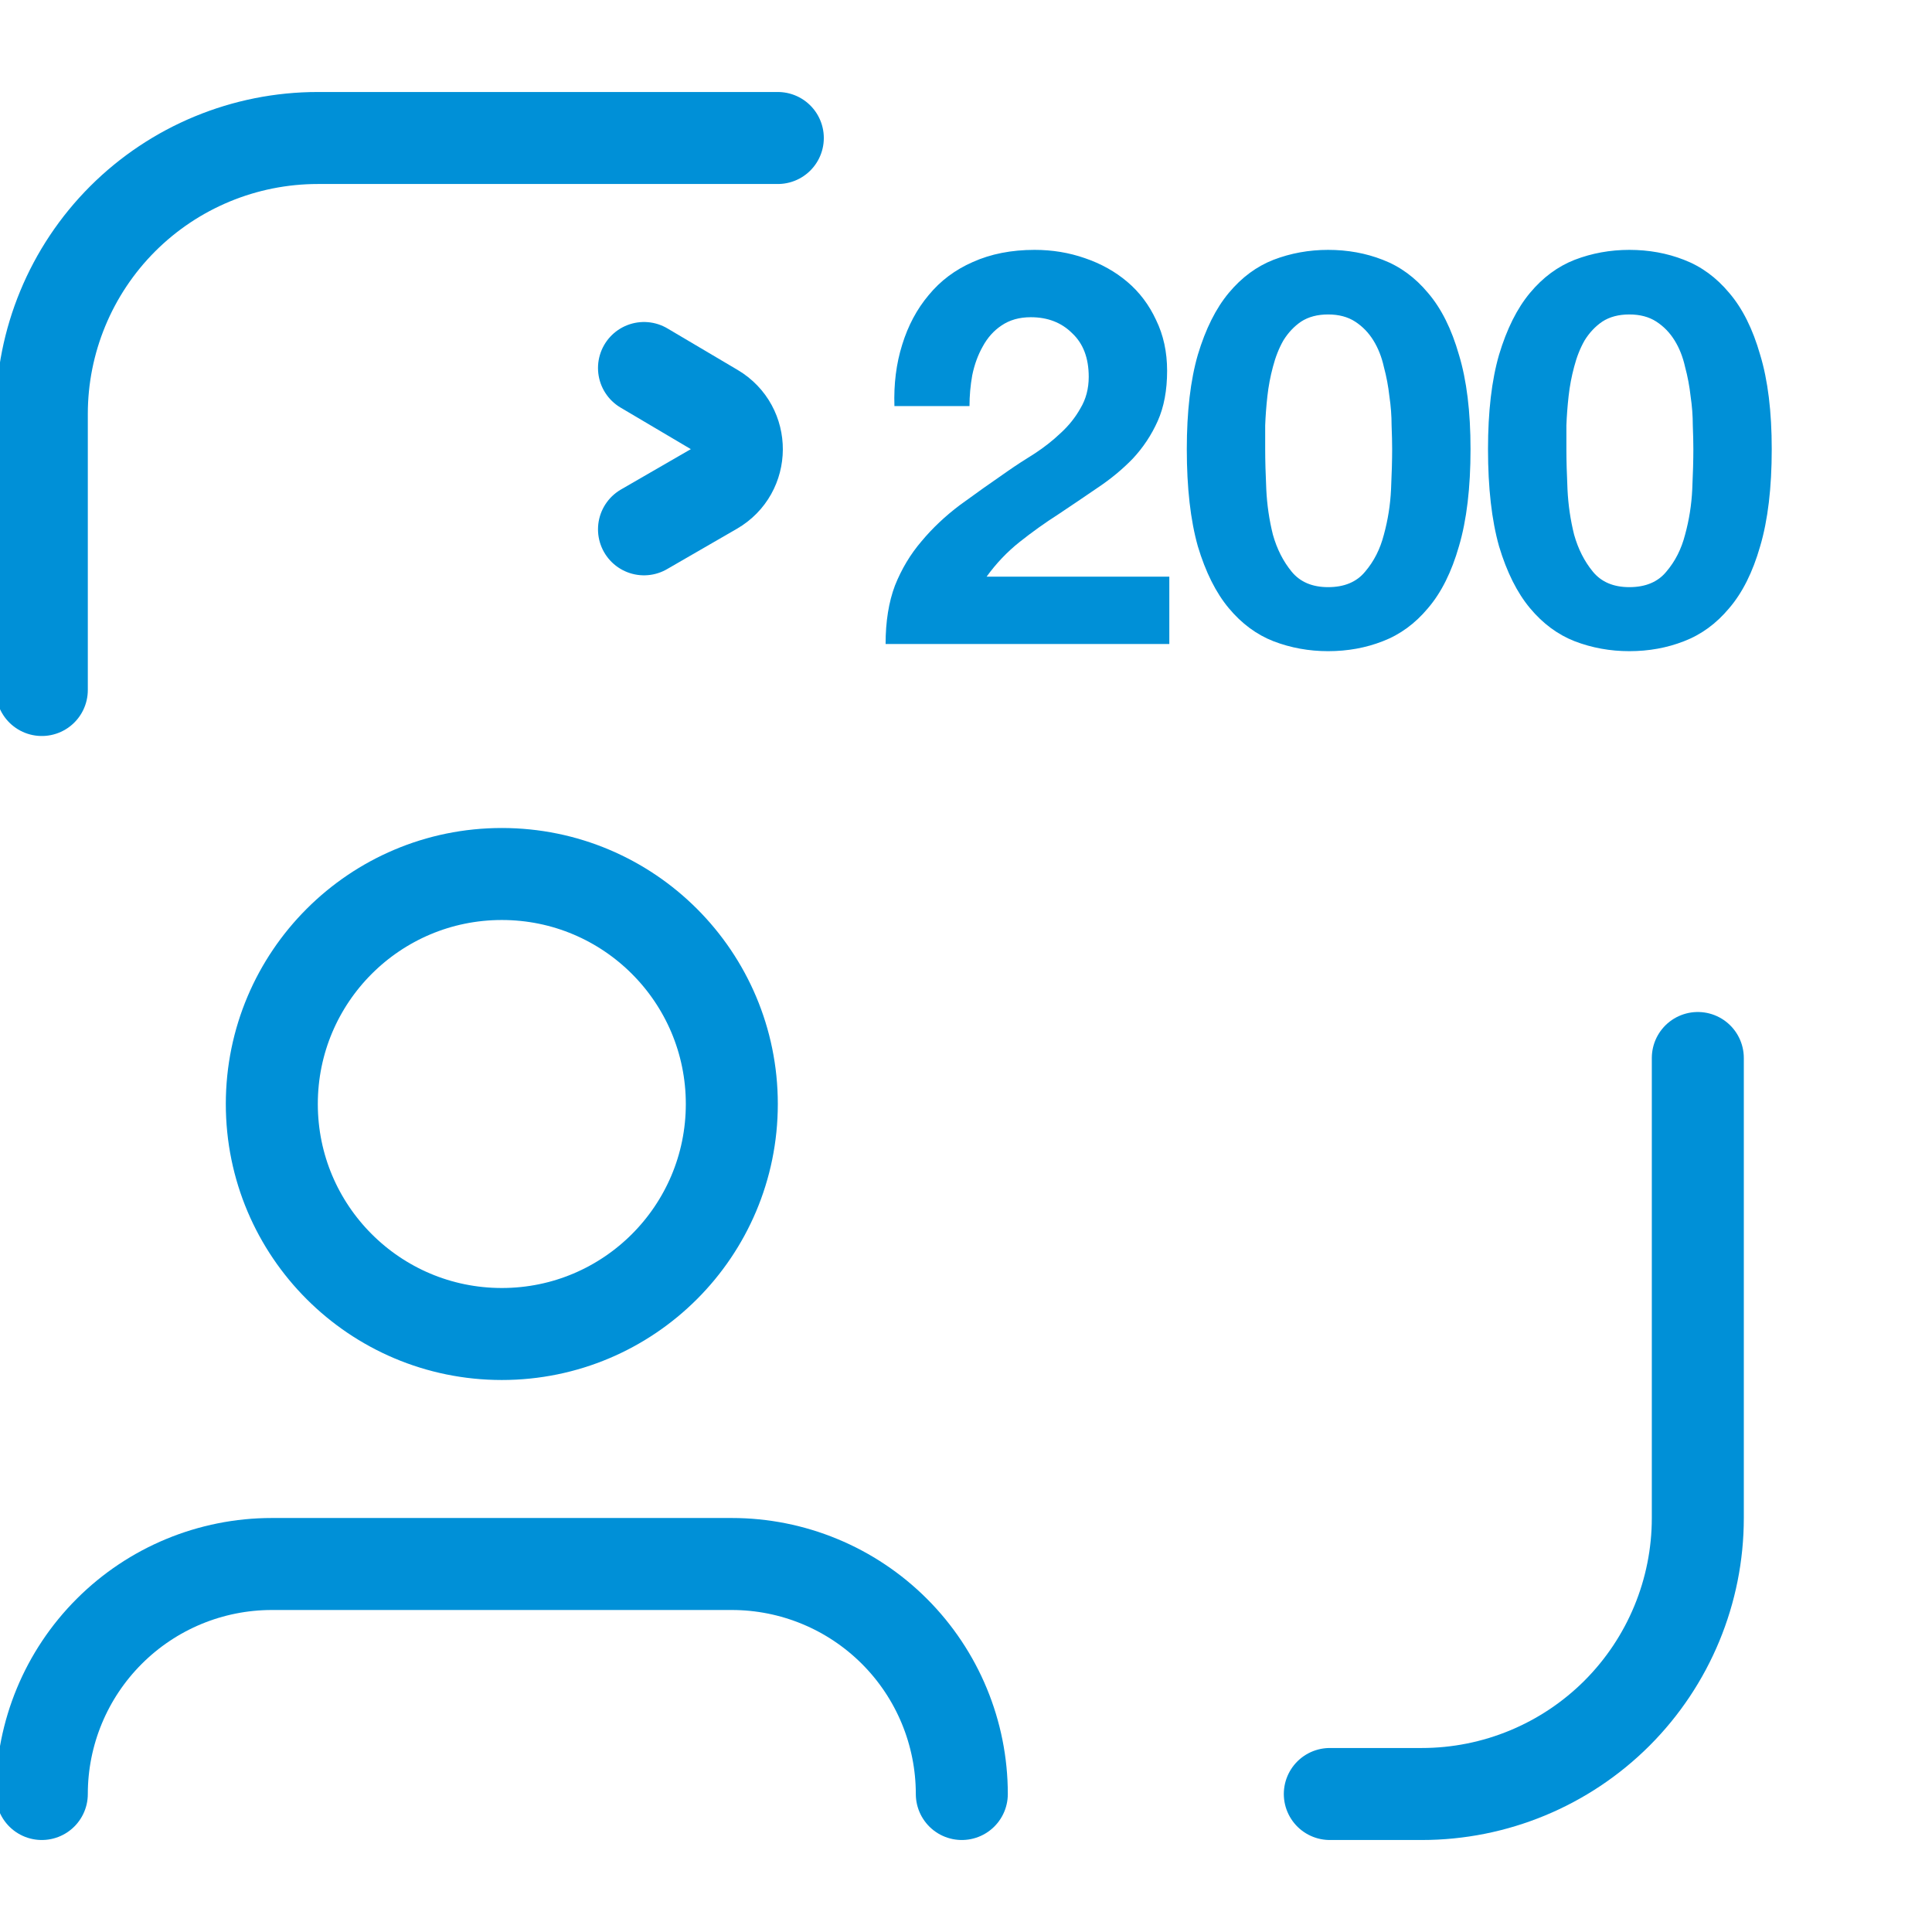 <svg width="42" height="42" viewBox="0 0 42 42" fill="none" xmlns="http://www.w3.org/2000/svg">
<path d="M0.909 15V9C0.909 7.409 1.541 5.883 2.666 4.757C3.792 3.632 5.318 3 6.909 3H16.909" stroke="#0090D7" stroke-width="2" stroke-linecap="round" stroke-linejoin="round"/>
<path d="M36.909 23V33C36.909 34.591 36.277 36.117 35.152 37.243C34.026 38.368 32.5 39 30.909 39H28.909" stroke="#0090D7" stroke-width="2" stroke-linecap="round" stroke-linejoin="round"/>
<path d="M10.909 29C13.671 29 15.909 26.761 15.909 24C15.909 21.239 13.671 19 10.909 19C8.148 19 5.909 21.239 5.909 24C5.909 26.761 8.148 29 10.909 29Z" stroke="#0090D7" stroke-width="2" stroke-linecap="round" stroke-linejoin="round"/>
<path d="M20.909 39C20.909 37.674 20.382 36.402 19.445 35.465C18.507 34.527 17.235 34 15.909 34H5.909C4.583 34 3.311 34.527 2.374 35.465C1.436 36.402 0.909 37.674 0.909 39" stroke="#0090D7" stroke-width="2" stroke-linecap="round" stroke-linejoin="round"/>
<path d="M19.444 8.828C19.428 8.348 19.484 7.904 19.612 7.496C19.74 7.08 19.932 6.72 20.188 6.416C20.444 6.104 20.764 5.864 21.148 5.696C21.54 5.52 21.988 5.432 22.492 5.432C22.876 5.432 23.24 5.492 23.584 5.612C23.936 5.732 24.244 5.904 24.508 6.128C24.772 6.352 24.98 6.628 25.132 6.956C25.292 7.284 25.372 7.652 25.372 8.06C25.372 8.484 25.304 8.848 25.168 9.152C25.032 9.456 24.852 9.728 24.628 9.968C24.404 10.2 24.148 10.412 23.86 10.604C23.58 10.796 23.296 10.988 23.008 11.18C22.72 11.364 22.44 11.564 22.168 11.78C21.896 11.996 21.656 12.248 21.448 12.536H25.42V14H19.252C19.252 13.512 19.32 13.088 19.456 12.728C19.6 12.368 19.792 12.048 20.032 11.768C20.272 11.48 20.552 11.216 20.872 10.976C21.2 10.736 21.544 10.492 21.904 10.244C22.088 10.116 22.284 9.988 22.492 9.86C22.7 9.724 22.888 9.576 23.056 9.416C23.232 9.256 23.376 9.076 23.488 8.876C23.608 8.676 23.668 8.448 23.668 8.192C23.668 7.784 23.548 7.468 23.308 7.244C23.076 7.012 22.776 6.896 22.408 6.896C22.16 6.896 21.948 6.956 21.772 7.076C21.604 7.188 21.468 7.34 21.364 7.532C21.26 7.716 21.184 7.924 21.136 8.156C21.096 8.38 21.076 8.604 21.076 8.828H19.444ZM27.504 9.764C27.504 10.004 27.512 10.296 27.528 10.64C27.544 10.976 27.592 11.304 27.672 11.624C27.76 11.936 27.896 12.204 28.08 12.428C28.264 12.652 28.528 12.764 28.872 12.764C29.224 12.764 29.492 12.652 29.676 12.428C29.868 12.204 30.004 11.936 30.084 11.624C30.172 11.304 30.224 10.976 30.24 10.64C30.256 10.296 30.264 10.004 30.264 9.764C30.264 9.62 30.26 9.448 30.252 9.248C30.252 9.04 30.236 8.828 30.204 8.612C30.18 8.396 30.14 8.184 30.084 7.976C30.036 7.76 29.96 7.568 29.856 7.4C29.752 7.232 29.62 7.096 29.46 6.992C29.3 6.888 29.104 6.836 28.872 6.836C28.64 6.836 28.444 6.888 28.284 6.992C28.132 7.096 28.004 7.232 27.9 7.4C27.804 7.568 27.728 7.76 27.672 7.976C27.616 8.184 27.576 8.396 27.552 8.612C27.528 8.828 27.512 9.04 27.504 9.248C27.504 9.448 27.504 9.62 27.504 9.764ZM25.8 9.764C25.8 8.948 25.88 8.264 26.04 7.712C26.208 7.152 26.432 6.704 26.712 6.368C26.992 6.032 27.316 5.792 27.684 5.648C28.06 5.504 28.456 5.432 28.872 5.432C29.296 5.432 29.692 5.504 30.06 5.648C30.436 5.792 30.764 6.032 31.044 6.368C31.332 6.704 31.556 7.152 31.716 7.712C31.884 8.264 31.968 8.948 31.968 9.764C31.968 10.604 31.884 11.308 31.716 11.876C31.556 12.436 31.332 12.884 31.044 13.22C30.764 13.556 30.436 13.796 30.06 13.94C29.692 14.084 29.296 14.156 28.872 14.156C28.456 14.156 28.06 14.084 27.684 13.94C27.316 13.796 26.992 13.556 26.712 13.22C26.432 12.884 26.208 12.436 26.04 11.876C25.88 11.308 25.8 10.604 25.8 9.764ZM34.052 9.764C34.052 10.004 34.06 10.296 34.076 10.64C34.092 10.976 34.14 11.304 34.22 11.624C34.308 11.936 34.444 12.204 34.628 12.428C34.812 12.652 35.076 12.764 35.42 12.764C35.772 12.764 36.04 12.652 36.224 12.428C36.416 12.204 36.552 11.936 36.632 11.624C36.72 11.304 36.772 10.976 36.788 10.64C36.804 10.296 36.812 10.004 36.812 9.764C36.812 9.62 36.808 9.448 36.8 9.248C36.8 9.04 36.784 8.828 36.752 8.612C36.728 8.396 36.688 8.184 36.632 7.976C36.584 7.76 36.508 7.568 36.404 7.4C36.3 7.232 36.168 7.096 36.008 6.992C35.848 6.888 35.652 6.836 35.42 6.836C35.188 6.836 34.992 6.888 34.832 6.992C34.68 7.096 34.552 7.232 34.448 7.4C34.352 7.568 34.276 7.76 34.22 7.976C34.164 8.184 34.124 8.396 34.1 8.612C34.076 8.828 34.06 9.04 34.052 9.248C34.052 9.448 34.052 9.62 34.052 9.764ZM32.348 9.764C32.348 8.948 32.428 8.264 32.588 7.712C32.756 7.152 32.98 6.704 33.26 6.368C33.54 6.032 33.864 5.792 34.232 5.648C34.608 5.504 35.004 5.432 35.42 5.432C35.844 5.432 36.24 5.504 36.608 5.648C36.984 5.792 37.312 6.032 37.592 6.368C37.88 6.704 38.104 7.152 38.264 7.712C38.432 8.264 38.516 8.948 38.516 9.764C38.516 10.604 38.432 11.308 38.264 11.876C38.104 12.436 37.88 12.884 37.592 13.22C37.312 13.556 36.984 13.796 36.608 13.94C36.24 14.084 35.844 14.156 35.42 14.156C35.004 14.156 34.608 14.084 34.232 13.94C33.864 13.796 33.54 13.556 33.26 13.22C32.98 12.884 32.756 12.436 32.588 11.876C32.428 11.308 32.348 10.604 32.348 9.764Z" fill="#0090D7"/>
<path d="M14 8L15.527 8.903C16.186 9.293 16.181 10.248 15.518 10.63L14 11.507" stroke="#0090D7" stroke-width="2" stroke-linecap="round"/>
</svg>

